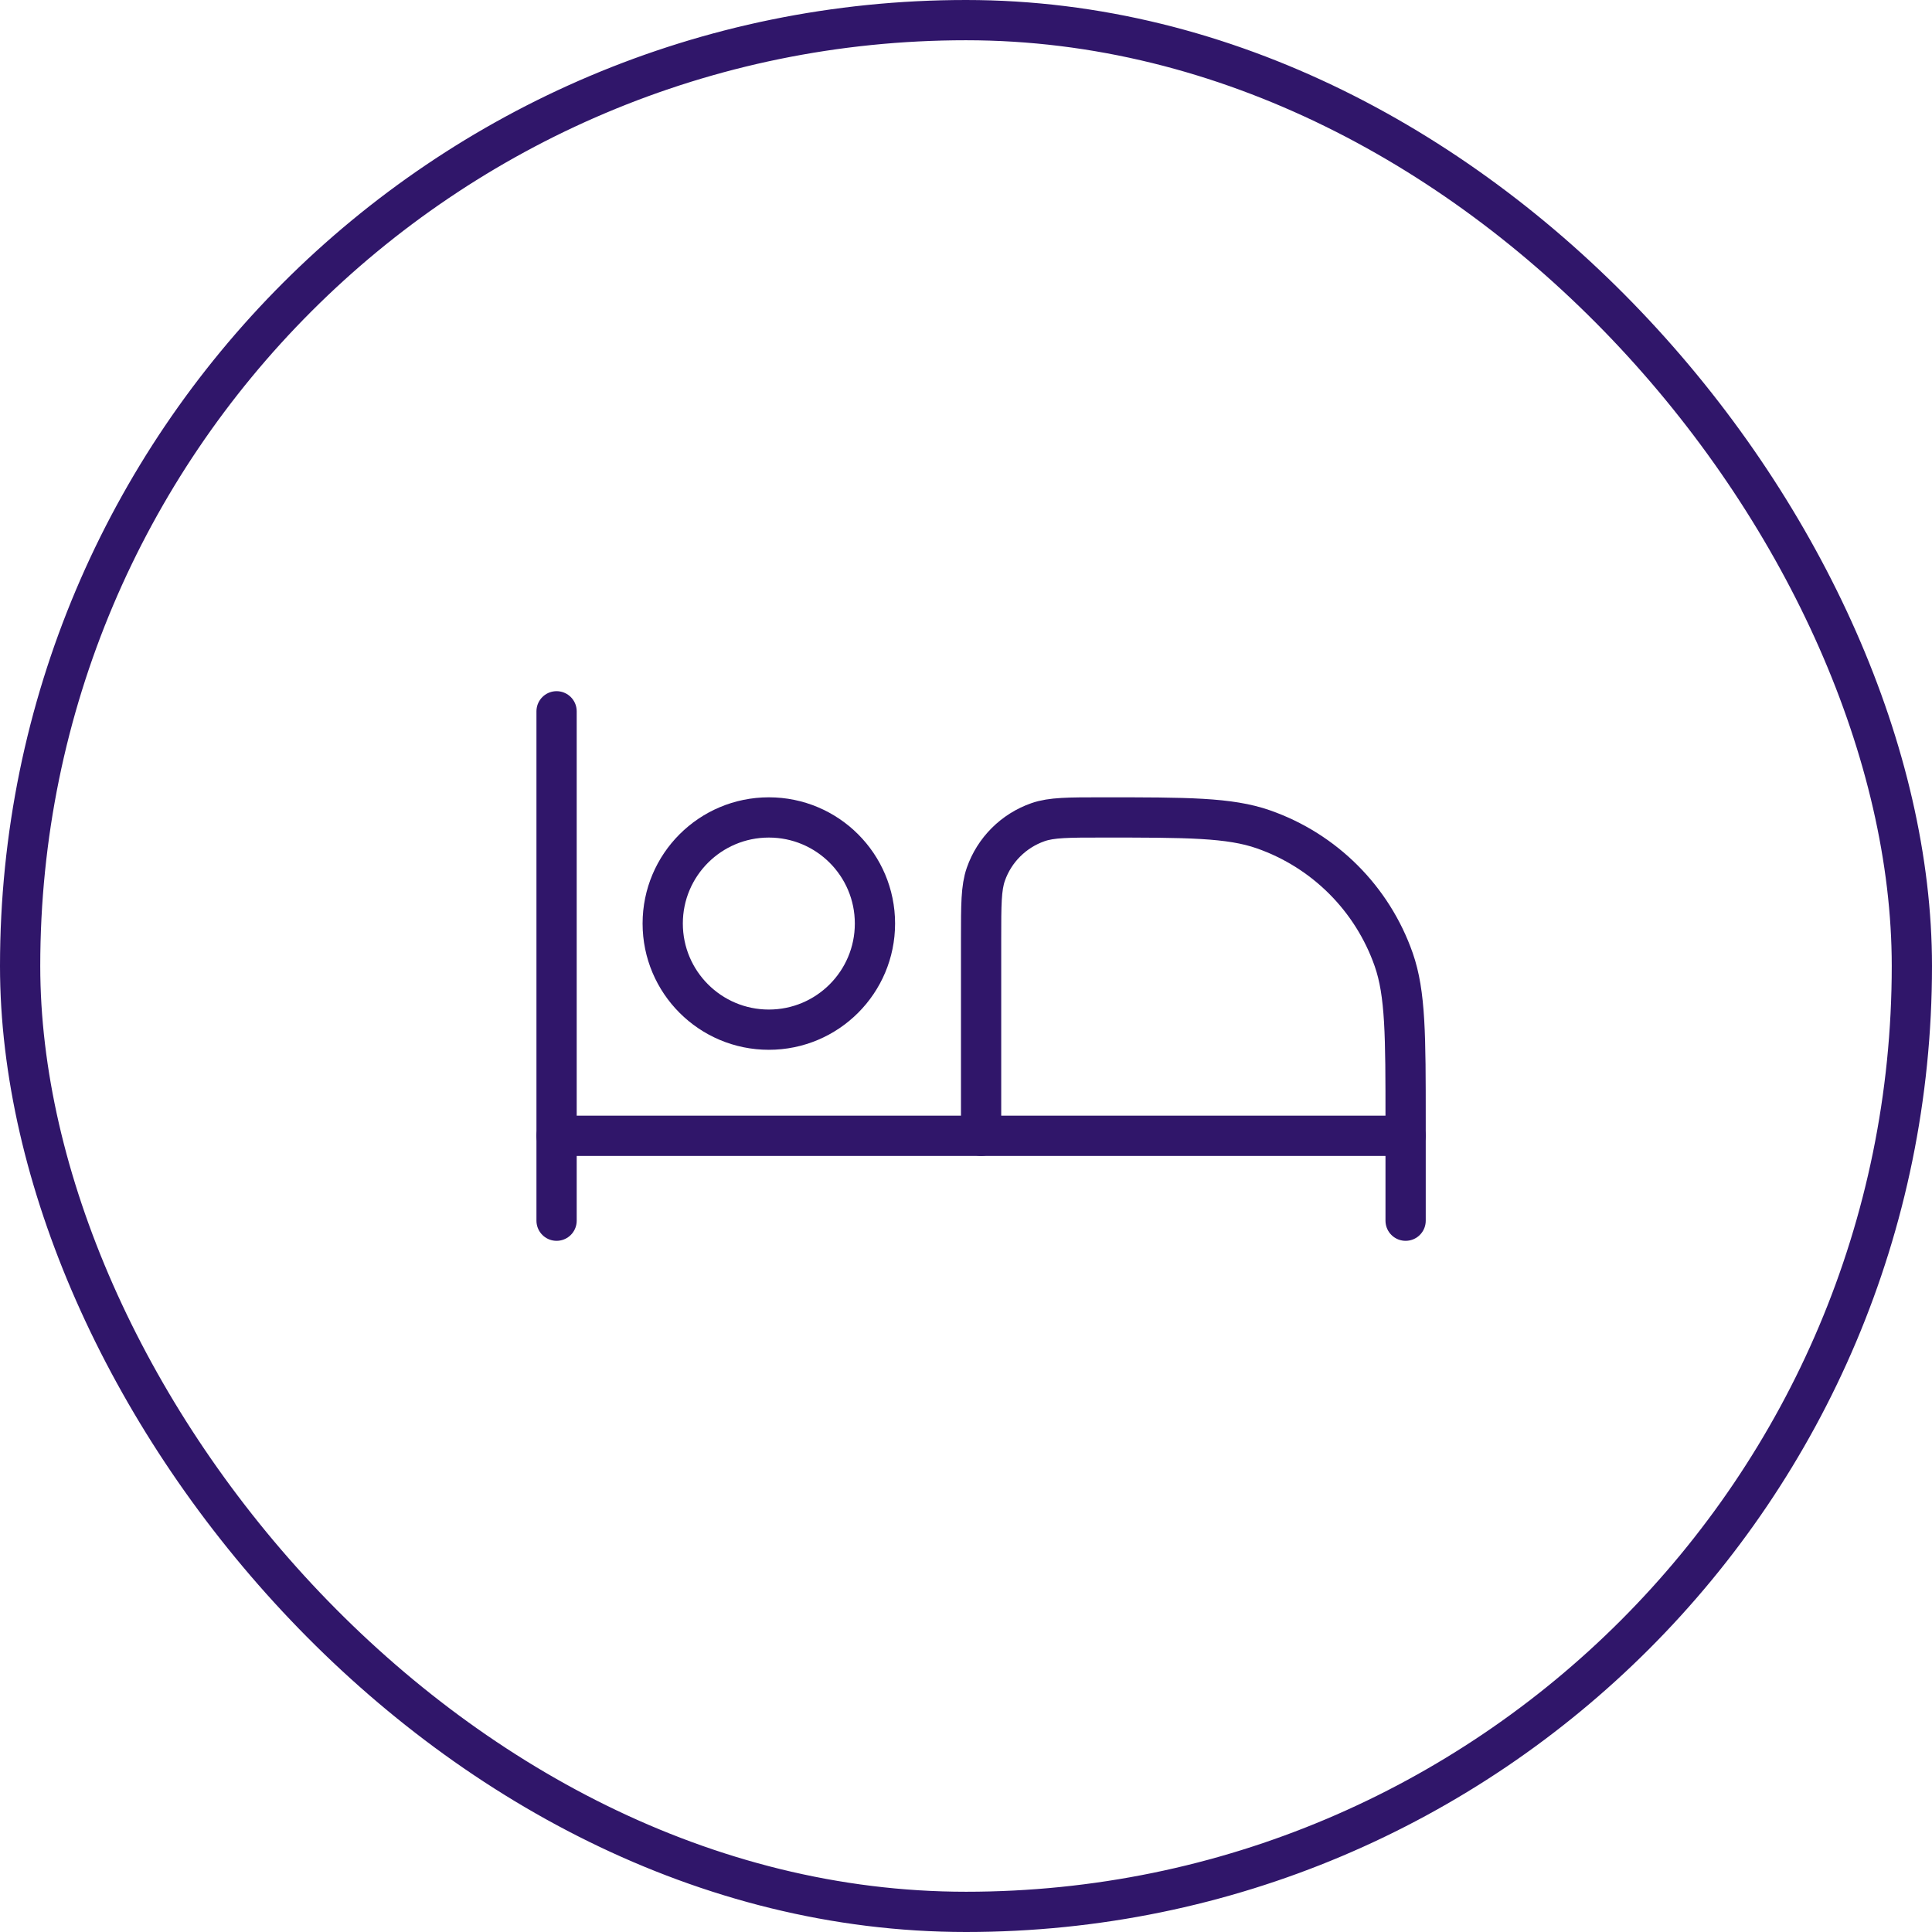 <svg width="48" height="48" viewBox="0 0 48 48" fill="none" xmlns="http://www.w3.org/2000/svg">
<rect x="0.5" y="0.5" width="47" height="47" rx="23.5" stroke="#30166A"/>
<path d="M13.828 17.672V30.328" stroke="#30166A" stroke-linecap="round" stroke-linejoin="round"/>
<path d="M34.922 30.328V27.842C34.922 25.738 34.922 24.686 34.626 23.84C34.096 22.326 32.905 21.135 31.39 20.605C30.544 20.309 29.492 20.309 27.388 20.309C26.547 20.309 26.126 20.309 25.788 20.427C25.182 20.639 24.705 21.115 24.493 21.721C24.375 22.06 24.375 22.48 24.375 23.322V28.219" stroke="#30166A" stroke-linecap="round" stroke-linejoin="round"/>
<path d="M13.828 28.219H34.922" stroke="#30166A" stroke-linecap="round" stroke-linejoin="round"/>
<path d="M21.738 22.945C21.738 24.401 20.558 25.582 19.102 25.582C17.645 25.582 16.465 24.401 16.465 22.945C16.465 21.489 17.645 20.309 19.102 20.309C20.558 20.309 21.738 21.489 21.738 22.945Z" stroke="#30166A"/>
</svg>
